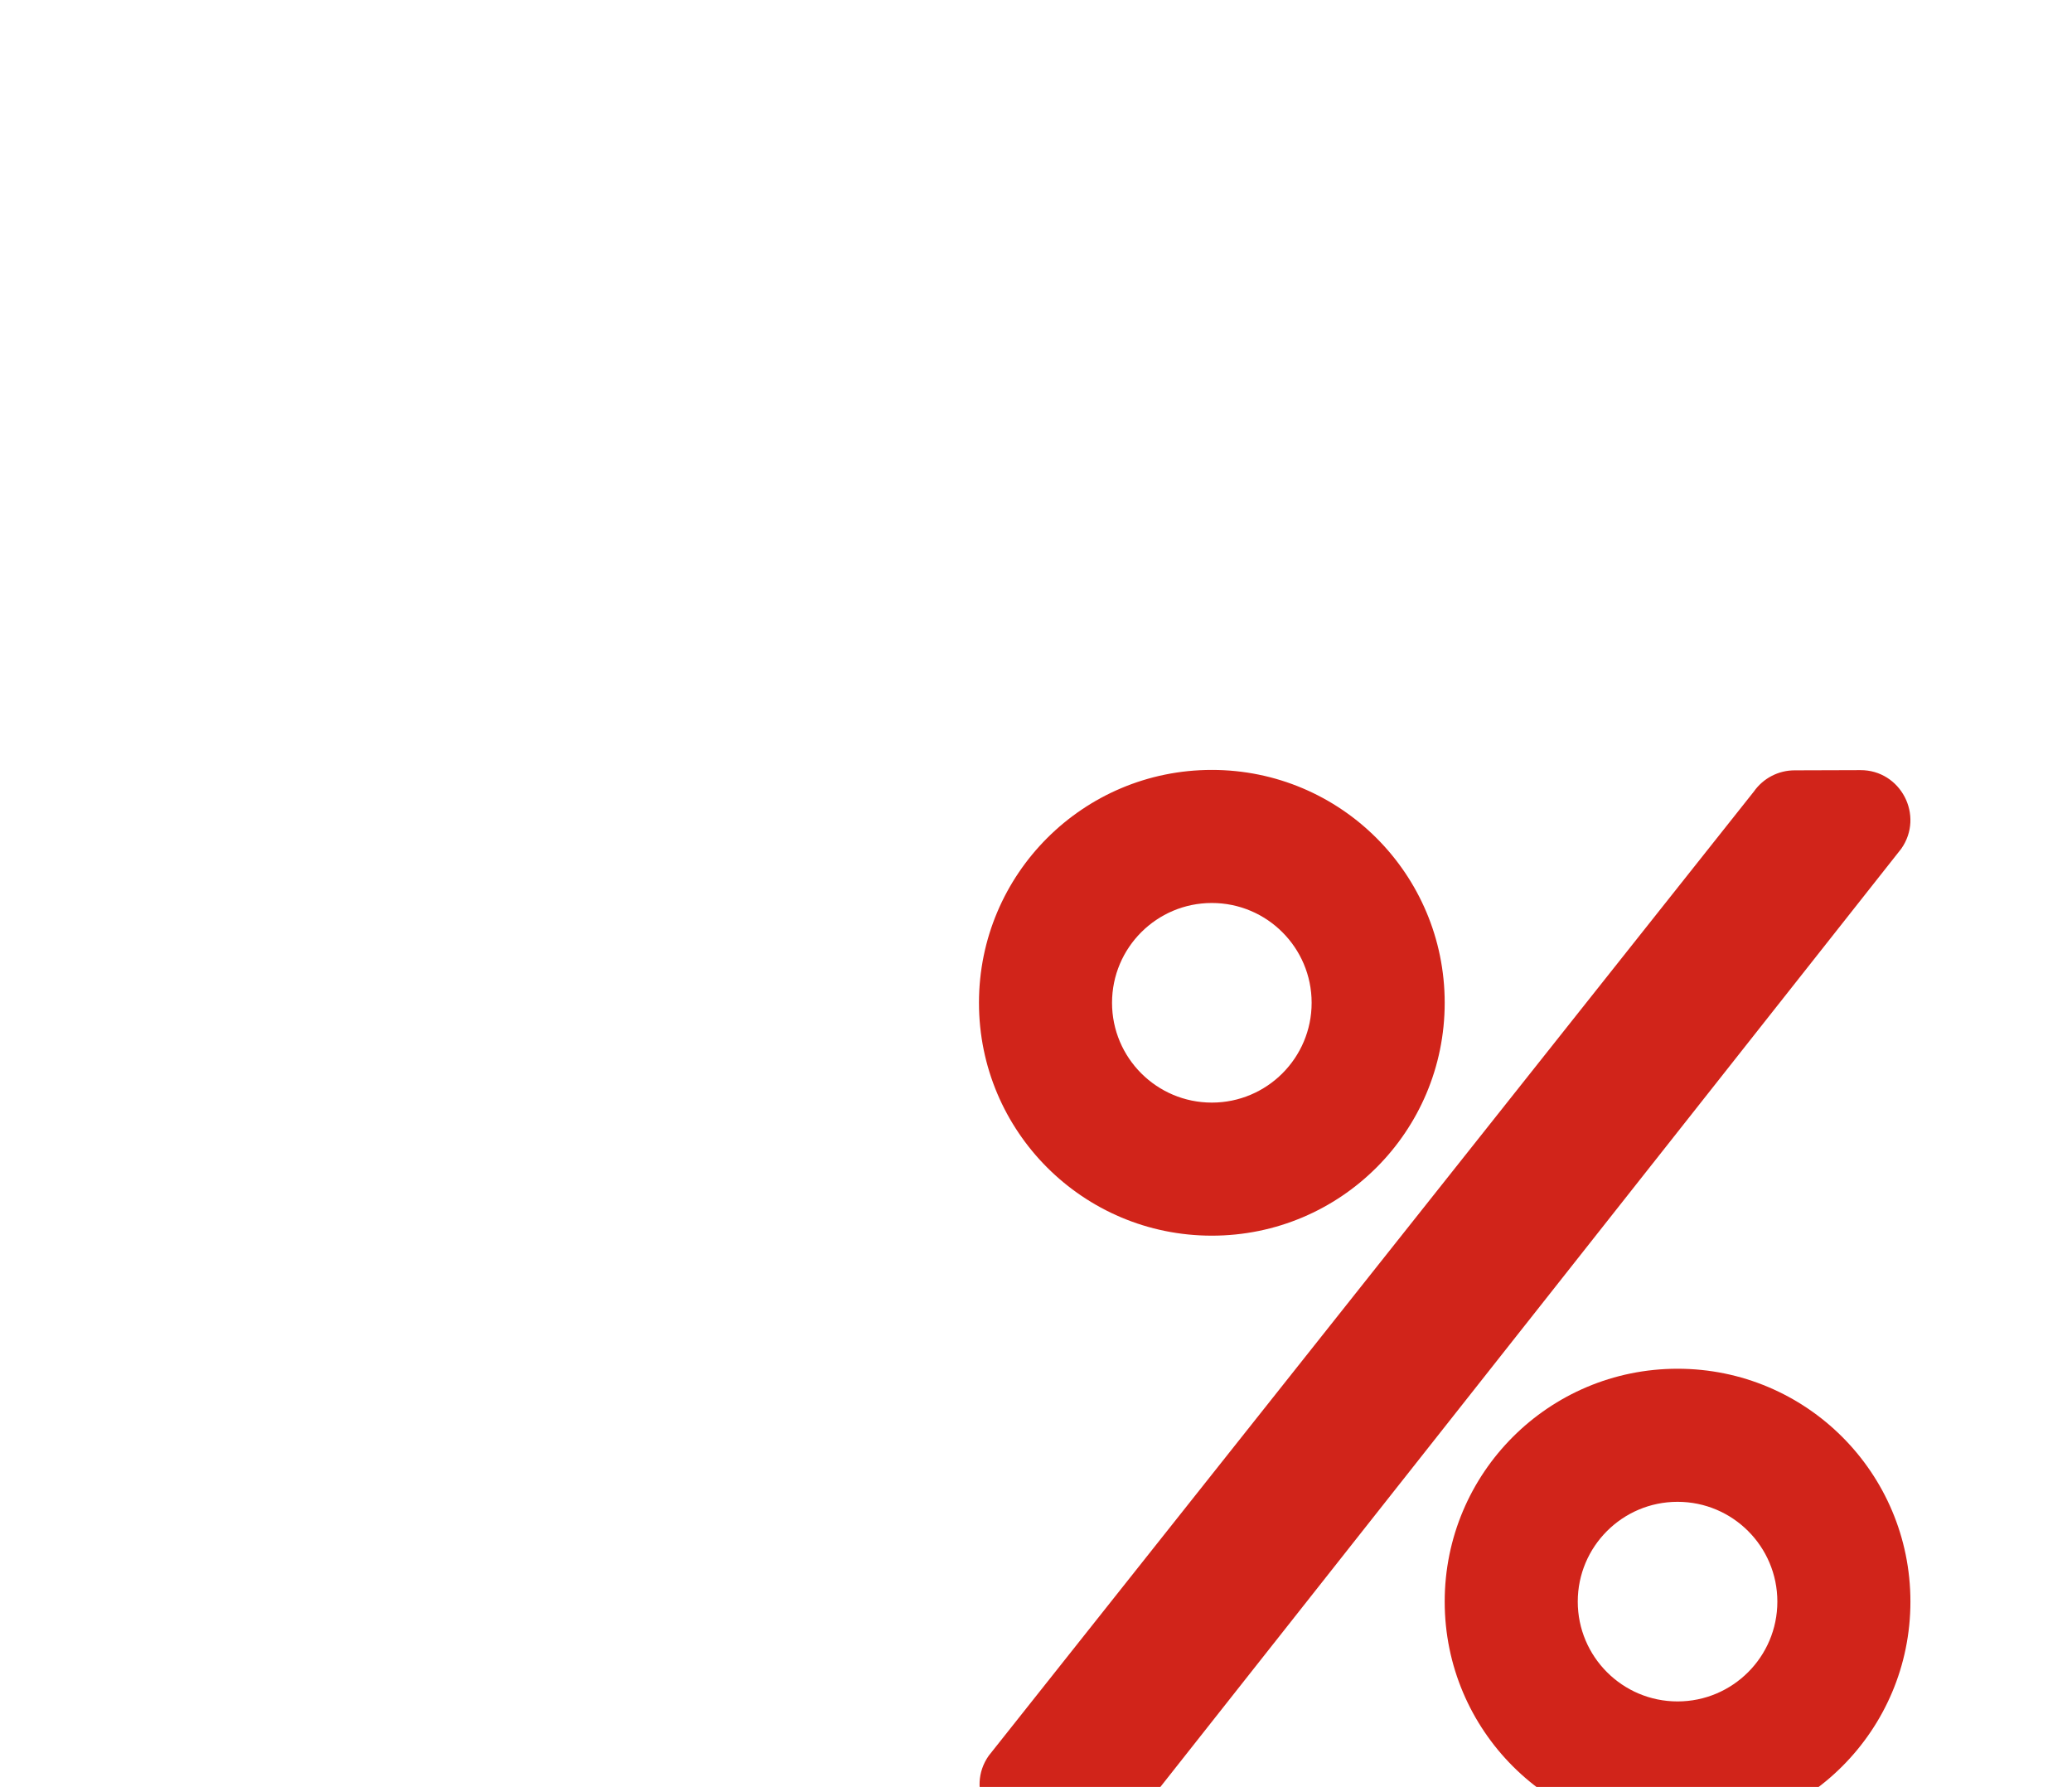 <svg width="218" height="188" viewBox="0 0 218 188" fill="none" xmlns="http://www.w3.org/2000/svg">
<g clip-path="url(#clip0_300_527)">
<g clip-path="url(#clip1_300_527)">
<path d="M127.5 130C141.041 130 152 119.041 152 105.5C152 91.959 141.041 81 127.5 81C113.959 81 103 91.959 103 105.5C103 119.041 113.959 130 127.5 130ZM127.5 95C133.297 95 138 99.703 138 105.5C138 111.297 133.297 116 127.5 116C121.703 116 117 111.297 117 105.5C117 99.703 121.703 95 127.5 95ZM176.5 144C162.959 144 152 154.959 152 168.5C152 182.041 162.959 193 176.5 193C190.041 193 201 182.041 201 168.5C201 154.959 190.041 144 176.5 144ZM176.5 179C170.703 179 166 174.297 166 168.5C166 162.703 170.703 158 176.5 158C182.297 158 187 162.703 187 168.5C187 174.297 182.297 179 176.5 179ZM188.816 81.044L195.728 81.022C199.972 81 202.488 85.791 200.038 89.291L119.931 190.725C119.448 191.414 118.806 191.976 118.06 192.365C117.314 192.753 116.485 192.956 115.644 192.956L108.337 192.978C104.072 192.978 101.578 188.187 104.028 184.709L184.528 83.275C185.513 81.875 187.109 81.044 188.816 81.044Z" fill="#D1241A"/>
</g>
</g>
<defs>
<clipPath id="clip0_300_527">
<rect width="217.5" height="188" rx="8" fill="white"/>
</clipPath>
<clipPath id="clip1_300_527">
<rect width="98" height="112" fill="white" transform="translate(103 81)"/>
</clipPath>
</defs>
</svg>
